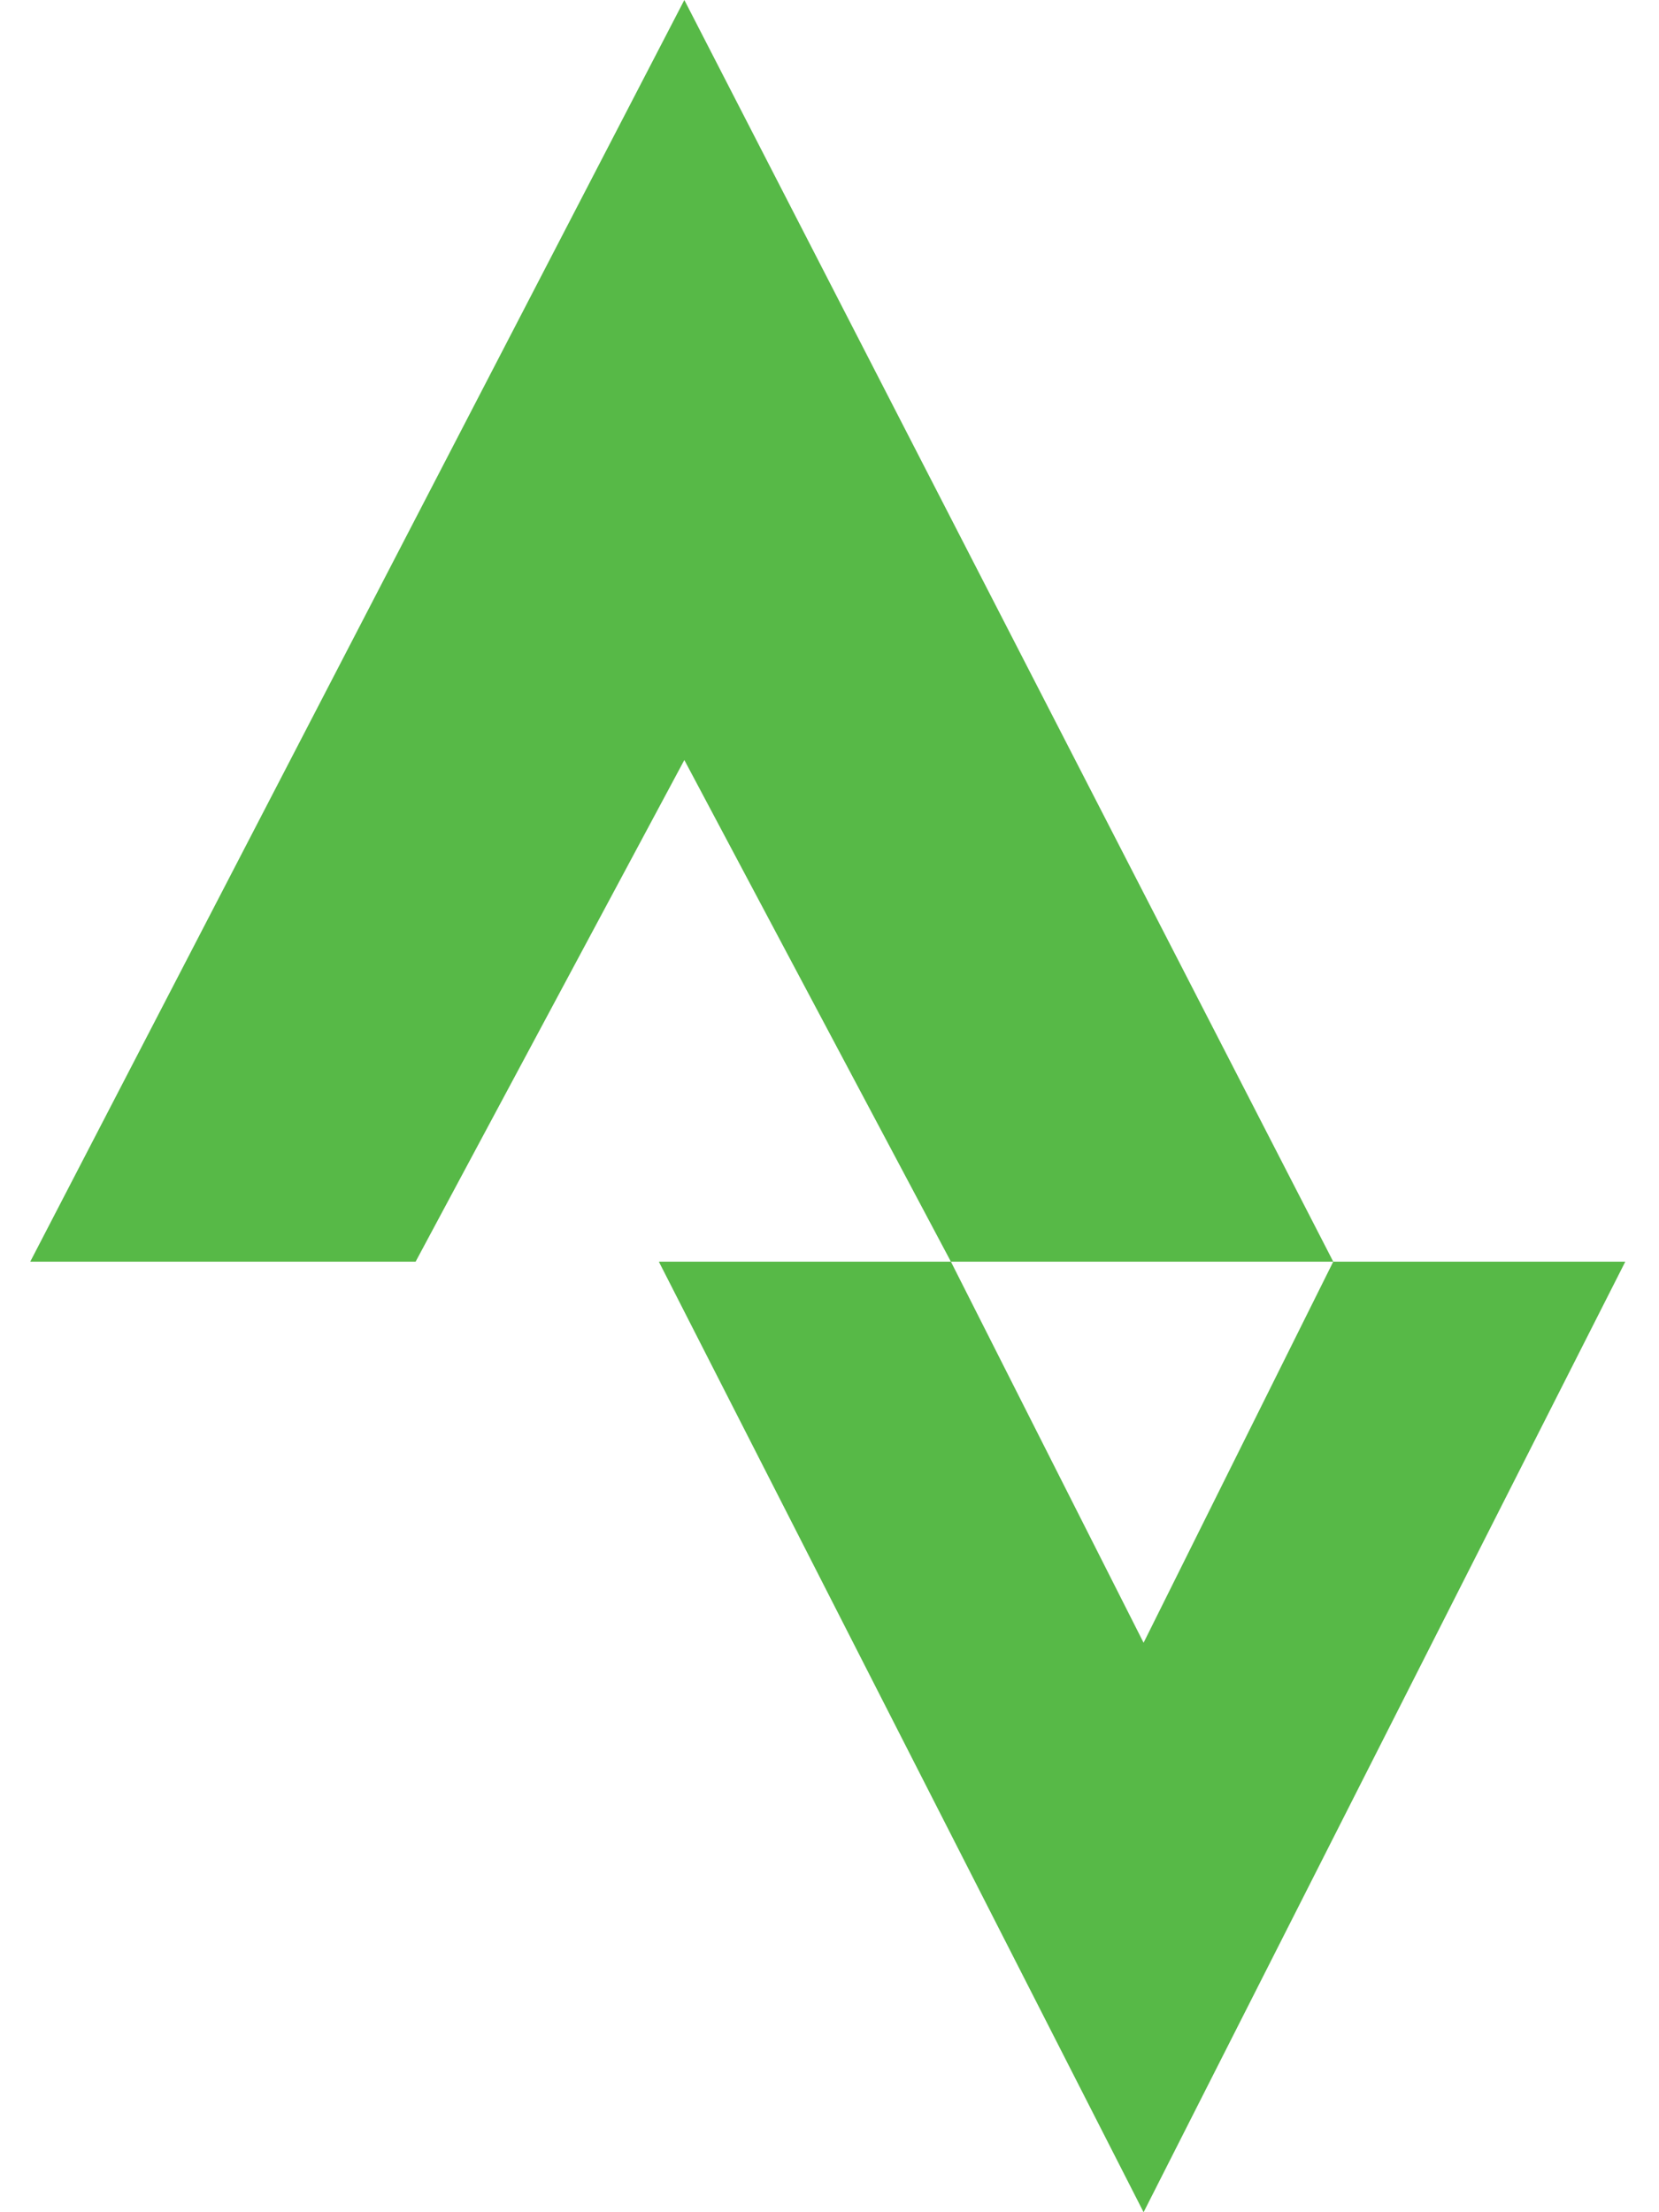 <svg version="1.0" xmlns="http://www.w3.org/2000/svg" fill="#57b947" viewBox="0 0 384 512" aria-hidden="true"><g id="Strava24_layer"><path d="M158.4 0L7 292h89.2l62.2-116.1L220.1 292h88.5zm150.2 292l-43.9 88.2-44.6-88.2h-67.6l112.2 220 111.5-220z"/></g></svg>